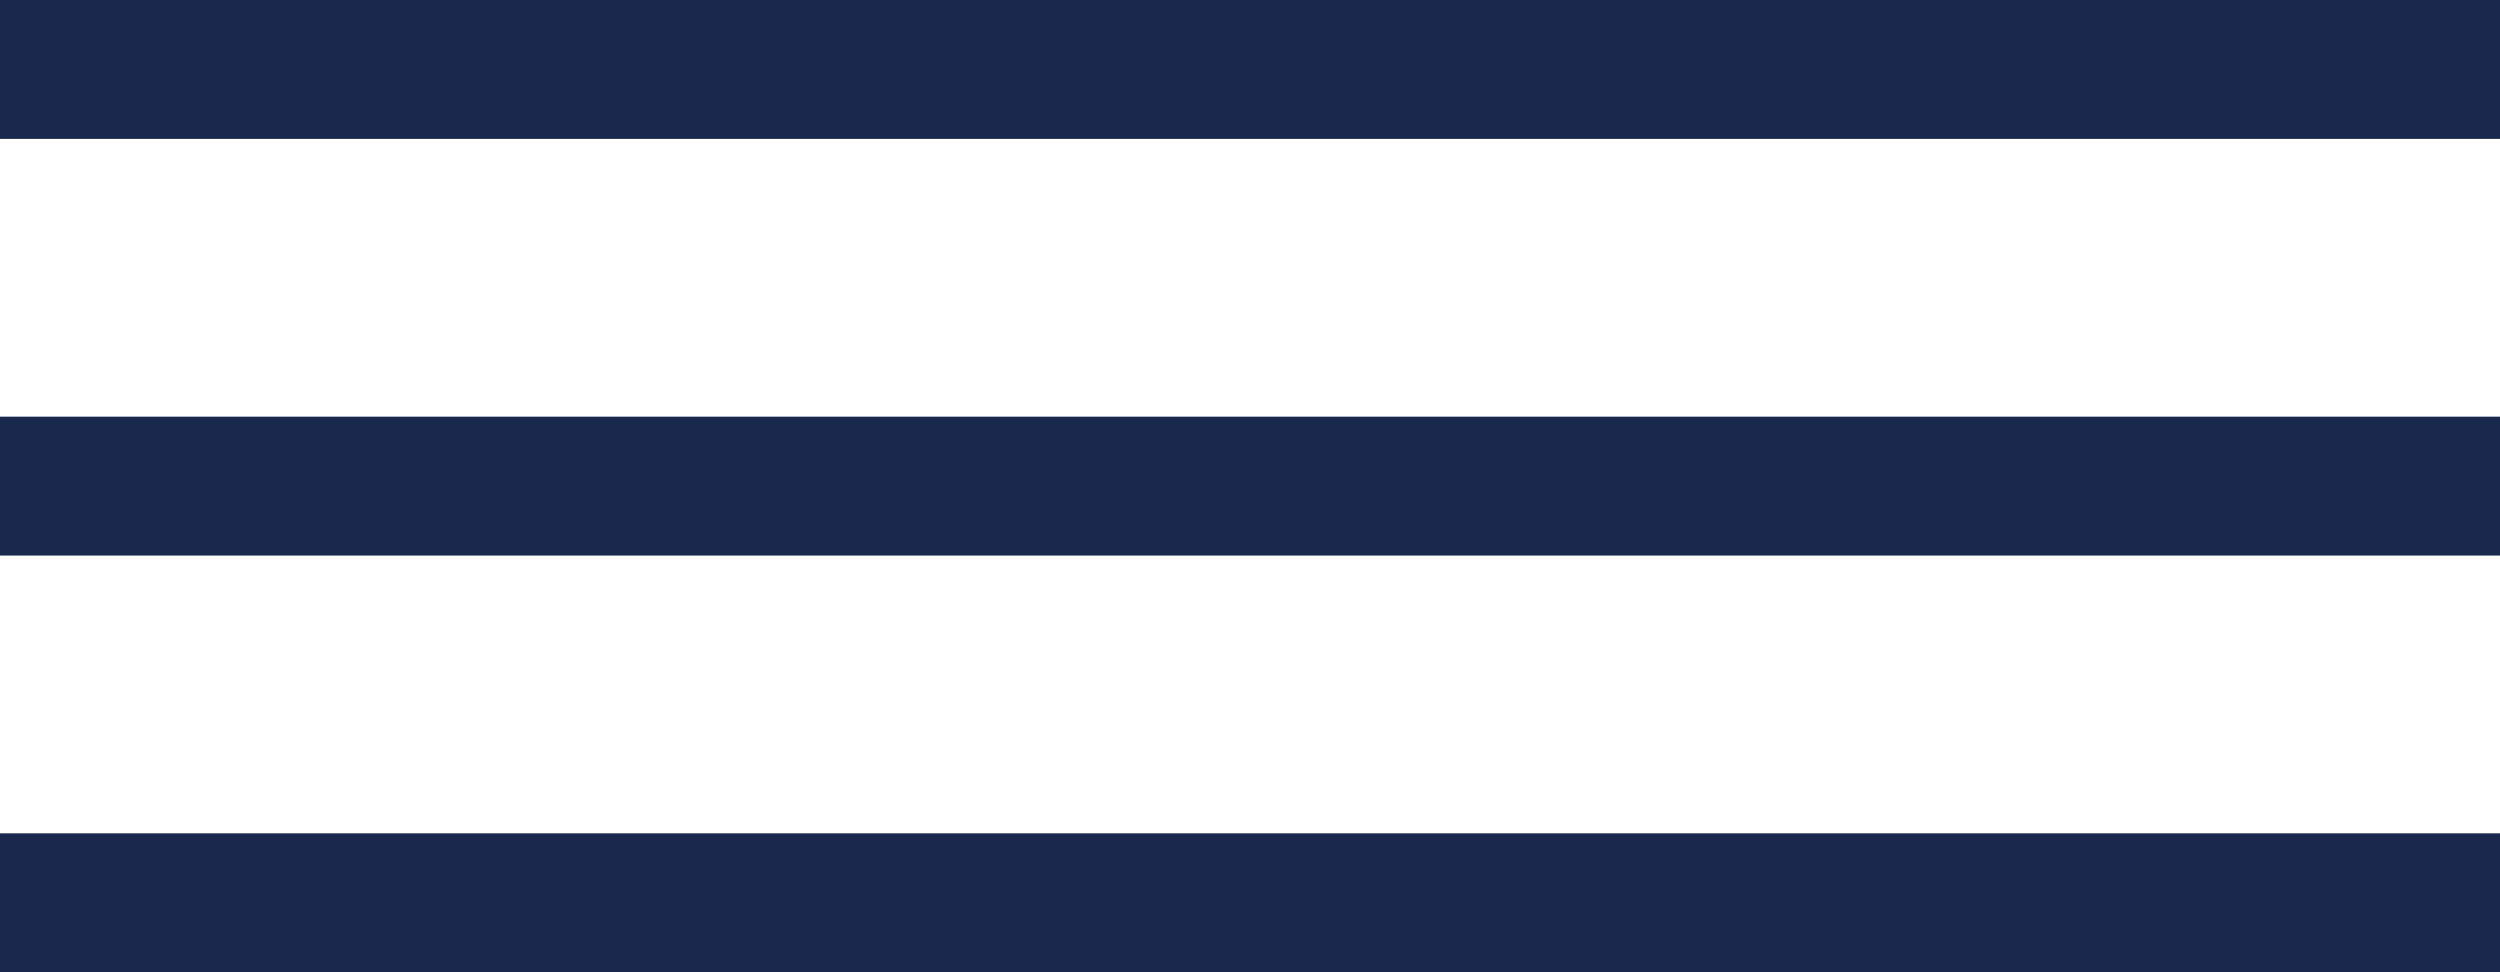 <?xml version="1.0" encoding="UTF-8"?> <svg xmlns="http://www.w3.org/2000/svg" width="36" height="14" viewBox="0 0 36 14" fill="none"> <rect width="36" height="2" fill="#19284D"></rect> <rect y="6" width="36" height="2" fill="#19284D"></rect> <rect y="12" width="36" height="2" fill="#19284D"></rect> </svg> 